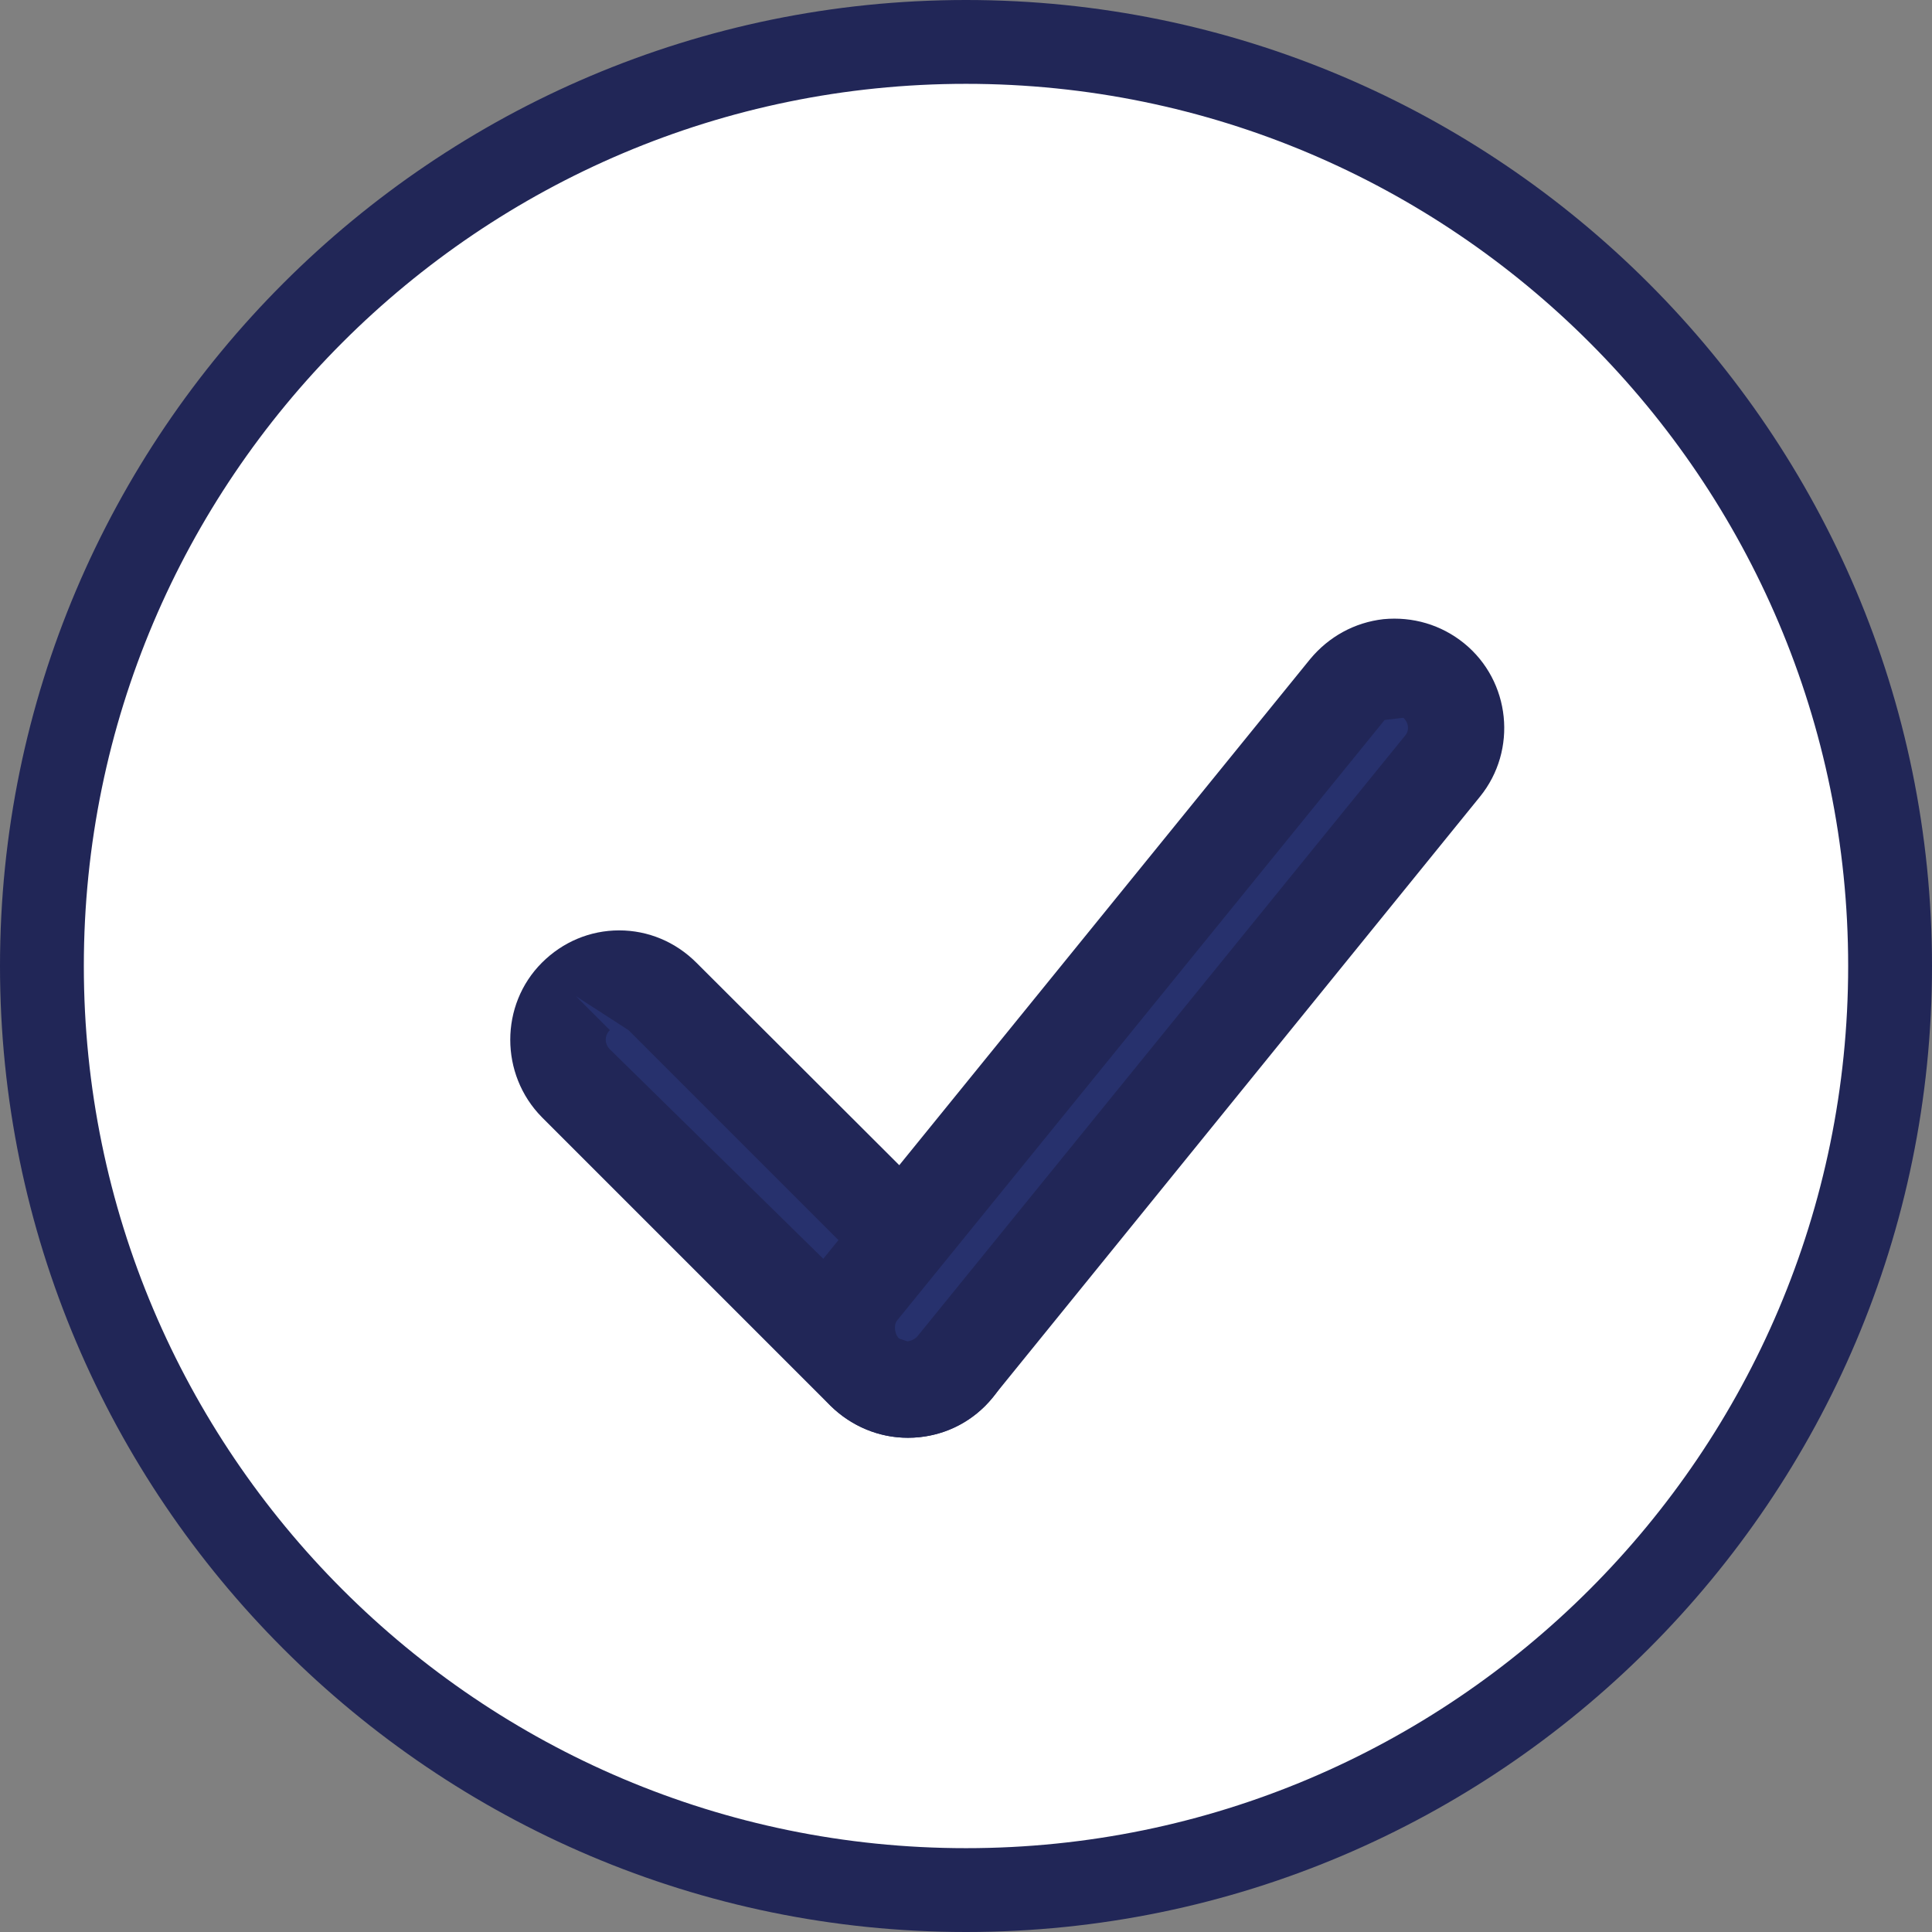 <?xml version="1.0" encoding="UTF-8"?>
<svg id="Layer_2" data-name="Layer 2" xmlns="http://www.w3.org/2000/svg" viewBox="0 0 35.26 35.26">
  <rect x="0" y="0" width="35.26" height="35.26" fill="#808080" stroke="none"/>
  <defs>
    <style>
      .cls-1 {
        fill: #27316d;
      }

      .cls-1, .cls-2, .cls-3 {
        stroke-width: 0px;
      }

      .cls-2 {
        fill: #212657;
      }

      .cls-3 {
        fill: #fff;
      }
    </style>
  </defs>
  <g id="Layer_1-2" data-name="Layer 1">
    <g>
      <g>
        <circle class="cls-3" cx="17.63" cy="17.63" r="16.33" transform="translate(-7.3 17.63) rotate(-45)"/>
        <path class="cls-2" d="m17.63,35.26C7.91,35.26,0,27.35,0,17.63S7.91,0,17.63,0s17.63,7.91,17.63,17.63-7.91,17.63-17.63,17.63Zm0-33.73C8.75,1.53,1.53,8.75,1.53,17.63s7.22,16.1,16.1,16.1,16.1-7.22,16.1-16.1S26.51,1.53,17.63,1.53Z"/>
      </g>
      <g>
        <g>
          <path class="cls-3" d="m9.8,17.47l6.77,6.77-6.77-6.77Z"/>
          <g>
            <path class="cls-1" d="m16.57,25.36c-.29,0-.57-.11-.79-.33l-5.27-5.27c-.44-.44-.44-1.14,0-1.58.44-.44,1.15-.44,1.58,0l5.27,5.27c.44.44.44,1.14,0,1.58-.22.22-.5.33-.79.33Z"/>
            <path class="cls-2" d="m16.57,26.24c-.53,0-1.03-.21-1.41-.58l-5.27-5.27c-.77-.78-.77-2.05,0-2.82.38-.38.88-.59,1.41-.59h0c.53,0,1.03.21,1.41.59l5.27,5.26c.78.78.78,2.05,0,2.83-.38.38-.88.58-1.41.58Zm-6.06-8.06l.62.62c-.1.1-.1.25,0,.35l5.44,5.34c.07,0,.12-.03.17-.08.1-.1.1-.24,0-.34l-5.27-5.27-.96-.62Z"/>
          </g>
        </g>
        <g>
          <path class="cls-3" d="m25.46,13.28l-8.89,10.95,8.89-10.95Z"/>
          <g>
            <path class="cls-1" d="m16.57,25.36c-.25,0-.5-.08-.7-.25-.48-.39-.55-1.09-.16-1.57l8.89-10.95c.39-.48,1.09-.55,1.57-.16.48.39.55,1.09.16,1.57l-8.89,10.95c-.22.27-.54.41-.87.41Z"/>
            <path class="cls-2" d="m16.57,26.24c-.46,0-.9-.16-1.26-.45-.85-.69-.98-1.95-.29-2.81l8.89-10.95c.34-.41.81-.67,1.34-.73.53-.05,1.05.1,1.47.44.85.69.98,1.95.29,2.8l-8.89,10.96c-.38.47-.95.74-1.55.74Zm9.04-13.14l-.34.04-8.89,10.95c-.08.09-.05.27.03.34l.15.05s.12-.01.19-.1l8.89-10.95c.09-.1.07-.25-.04-.34Z"/>
          </g>
        </g>
      </g>
    </g>
  </g>
</svg>